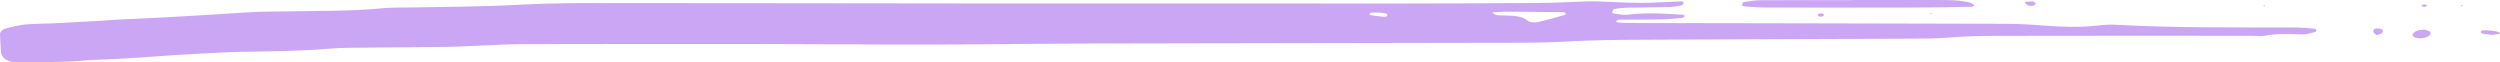<svg width="240" height="6" viewBox="0 0 240 6" fill="none" xmlns="http://www.w3.org/2000/svg">
<path d="M161.668 1.427C161.758 1.572 161.684 1.696 161.43 1.722C160.792 1.787 160.147 1.847 159.5 1.86C158.092 1.886 156.681 1.881 155.386 1.888C155.041 2.036 155.08 2.131 155.399 2.167C155.718 2.202 156.046 2.21 156.372 2.21C168.463 2.234 180.557 2.249 192.648 2.284C193.949 2.288 195.251 2.383 196.546 2.475C198.067 2.582 199.578 2.639 201.101 2.477C201.739 2.41 202.406 2.337 203.044 2.372C208.801 2.694 214.571 2.626 220.338 2.636C220.979 2.638 221.62 2.712 222.258 2.767C222.307 2.77 222.368 2.869 222.365 2.922C222.361 2.976 222.31 3.06 222.239 3.075C221.843 3.163 221.43 3.312 221.034 3.299C219.839 3.26 218.66 3.193 217.484 3.421C217.091 3.497 216.62 3.441 216.185 3.439C212.919 3.436 209.652 3.426 206.385 3.428C201.591 3.43 196.801 3.439 192.007 3.443C190.373 3.445 188.746 3.471 187.119 3.602C185.937 3.697 184.732 3.707 183.537 3.712C175.041 3.752 166.542 3.772 158.047 3.813C155.437 3.826 152.831 3.841 150.218 3.991C147.628 4.14 145.002 4.103 142.393 4.11C129.973 4.138 117.553 4.144 105.137 4.176C99.908 4.189 94.679 4.264 89.451 4.273C84.003 4.28 78.558 4.232 73.11 4.226C65.484 4.219 57.859 4.221 50.233 4.237C48.822 4.241 47.411 4.329 45.996 4.381C44.911 4.421 43.825 4.488 42.739 4.503C40.236 4.538 37.73 4.544 35.223 4.574C34.025 4.589 32.813 4.568 31.634 4.669C28.822 4.912 25.99 4.923 23.161 4.976C21.856 5 20.558 5.086 19.253 5.146C15.89 5.303 12.562 5.647 9.185 5.74C8.319 5.764 7.459 5.886 6.592 5.912C4.965 5.963 3.332 6.002 1.701 6C0.764 6 0.136 5.572 0.094 5.002C0.052 4.437 0.026 3.871 0 3.307C-0.012 3.023 0.268 2.81 0.664 2.703C1.25 2.548 1.869 2.402 2.5 2.344C3.357 2.266 4.237 2.283 5.107 2.24C6.624 2.167 8.142 2.084 9.659 1.998C10.2 1.968 10.738 1.905 11.28 1.883C15.406 1.712 19.521 1.464 23.628 1.193C25.139 1.094 26.673 1.113 28.197 1.086C31.025 1.04 33.86 1.068 36.67 0.795C37.523 0.713 38.406 0.735 39.279 0.718C42.868 0.655 46.457 0.647 50.046 0.445C53.075 0.275 56.142 0.298 59.189 0.298C70.52 0.296 81.847 0.326 93.178 0.331C106.902 0.339 120.63 0.341 134.354 0.337C138.82 0.335 143.288 0.316 147.754 0.286C149.058 0.277 150.36 0.202 151.665 0.161C152.206 0.144 152.75 0.113 153.292 0.129C154.703 0.171 156.114 0.275 157.522 0.277C158.817 0.279 160.112 0.176 161.407 0.128C161.484 0.124 161.649 0.208 161.636 0.234C161.594 0.337 161.539 0.496 161.42 0.52C161.017 0.602 160.585 0.671 160.16 0.681C158.855 0.713 157.547 0.707 156.239 0.735C155.814 0.744 155.379 0.791 154.973 0.864C154.854 0.884 154.793 1.053 154.757 1.161C154.745 1.198 154.877 1.286 154.96 1.298C155.379 1.35 155.837 1.46 156.227 1.412C158.06 1.187 159.867 1.296 161.668 1.427ZM150.318 1.26C150.237 1.227 150.157 1.165 150.076 1.163C148.237 1.142 146.397 1.126 144.554 1.12C144.142 1.118 143.726 1.163 143.275 1.189C143.546 1.555 144.042 1.469 144.429 1.481C145.315 1.503 146.143 1.531 146.713 2.028C146.835 2.135 147.354 2.182 147.602 2.126C148.507 1.924 149.377 1.669 150.25 1.427C150.305 1.41 150.295 1.316 150.318 1.26ZM132.457 1.206C132.199 1.206 131.987 1.198 131.774 1.21C131.677 1.215 131.529 1.24 131.5 1.279C131.413 1.397 131.548 1.464 131.832 1.492C132.148 1.522 132.457 1.576 132.769 1.608C133.04 1.636 133.204 1.569 133.198 1.428C133.195 1.38 133.105 1.311 133.027 1.292C132.827 1.249 132.618 1.228 132.457 1.206Z" fill="#CAA6F5"/>
<path d="M177.834 0C180.553 0 183.273 -0.001 185.992 0.002C187.081 0.004 188.176 -0.005 189.191 0.271C189.349 0.314 189.429 0.456 189.545 0.552C189.455 0.585 189.365 0.649 189.271 0.651C187.425 0.681 185.579 0.722 183.73 0.726C178.943 0.735 174.158 0.731 169.371 0.722C168.73 0.72 168.085 0.658 167.444 0.612C167.357 0.606 167.203 0.524 167.216 0.496C167.258 0.385 167.322 0.206 167.441 0.187C167.953 0.103 168.488 0.023 169.017 0.021C171.955 0.006 174.89 0.014 177.828 0.014C177.834 0.008 177.834 0.004 177.834 0Z" fill="#CAA6F5"/>
<path d="M232.8 2.851C232.967 2.918 233.202 2.965 233.28 3.056C233.357 3.148 233.344 3.314 233.241 3.395C232.903 3.662 232.41 3.737 231.849 3.604C231.714 3.572 231.562 3.393 231.601 3.31C231.759 2.989 232.21 2.834 232.8 2.851Z" fill="#CAA6F5"/>
<path d="M239.24 3.346C238.998 3.318 238.689 3.295 238.399 3.241C238.164 3.196 238.099 3.081 238.222 2.97C238.267 2.929 238.396 2.894 238.479 2.897C238.786 2.91 239.095 2.933 239.394 2.968C239.881 3.026 240.168 3.208 239.894 3.26C239.704 3.297 239.501 3.312 239.24 3.346Z" fill="#CAA6F5"/>
<path d="M194.358 0.185C194.664 0.169 194.938 0.124 195.19 0.152C195.296 0.163 195.467 0.356 195.418 0.41C195.26 0.585 194.938 0.604 194.668 0.511C194.536 0.464 194.49 0.331 194.358 0.185Z" fill="#CAA6F5"/>
<path d="M228.183 3.391C228.07 3.292 227.909 3.202 227.861 3.094C227.819 3 227.845 2.86 227.944 2.789C228.112 2.669 228.618 2.725 228.73 2.882C228.795 2.968 228.759 3.116 228.663 3.191C228.553 3.277 228.328 3.316 228.154 3.374L228.183 3.391Z" fill="#CAA6F5"/>
<path d="M174.506 1.389C174.655 1.273 174.841 1.245 175.022 1.333C175.08 1.361 175.115 1.455 175.077 1.49C174.948 1.615 174.751 1.638 174.571 1.55C174.513 1.522 174.526 1.443 174.506 1.389Z" fill="#CAA6F5"/>
<path d="M232.816 0.649C232.719 0.64 232.564 0.647 232.532 0.615C232.407 0.486 232.516 0.415 232.809 0.445C232.893 0.453 232.961 0.511 233.035 0.544C232.961 0.578 232.89 0.613 232.816 0.649Z" fill="#CAA6F5"/>
<path d="M217.445 0.582L217.242 0.541L217.406 0.477L217.445 0.582Z" fill="#CAA6F5"/>
<path d="M236.327 0.617L236.211 0.511L236.447 0.513L236.327 0.617Z" fill="#CAA6F5"/>
<path d="M185.228 1.288L185.438 1.251L185.409 1.352L185.228 1.288Z" fill="#CAA6F5"/>
</svg>
